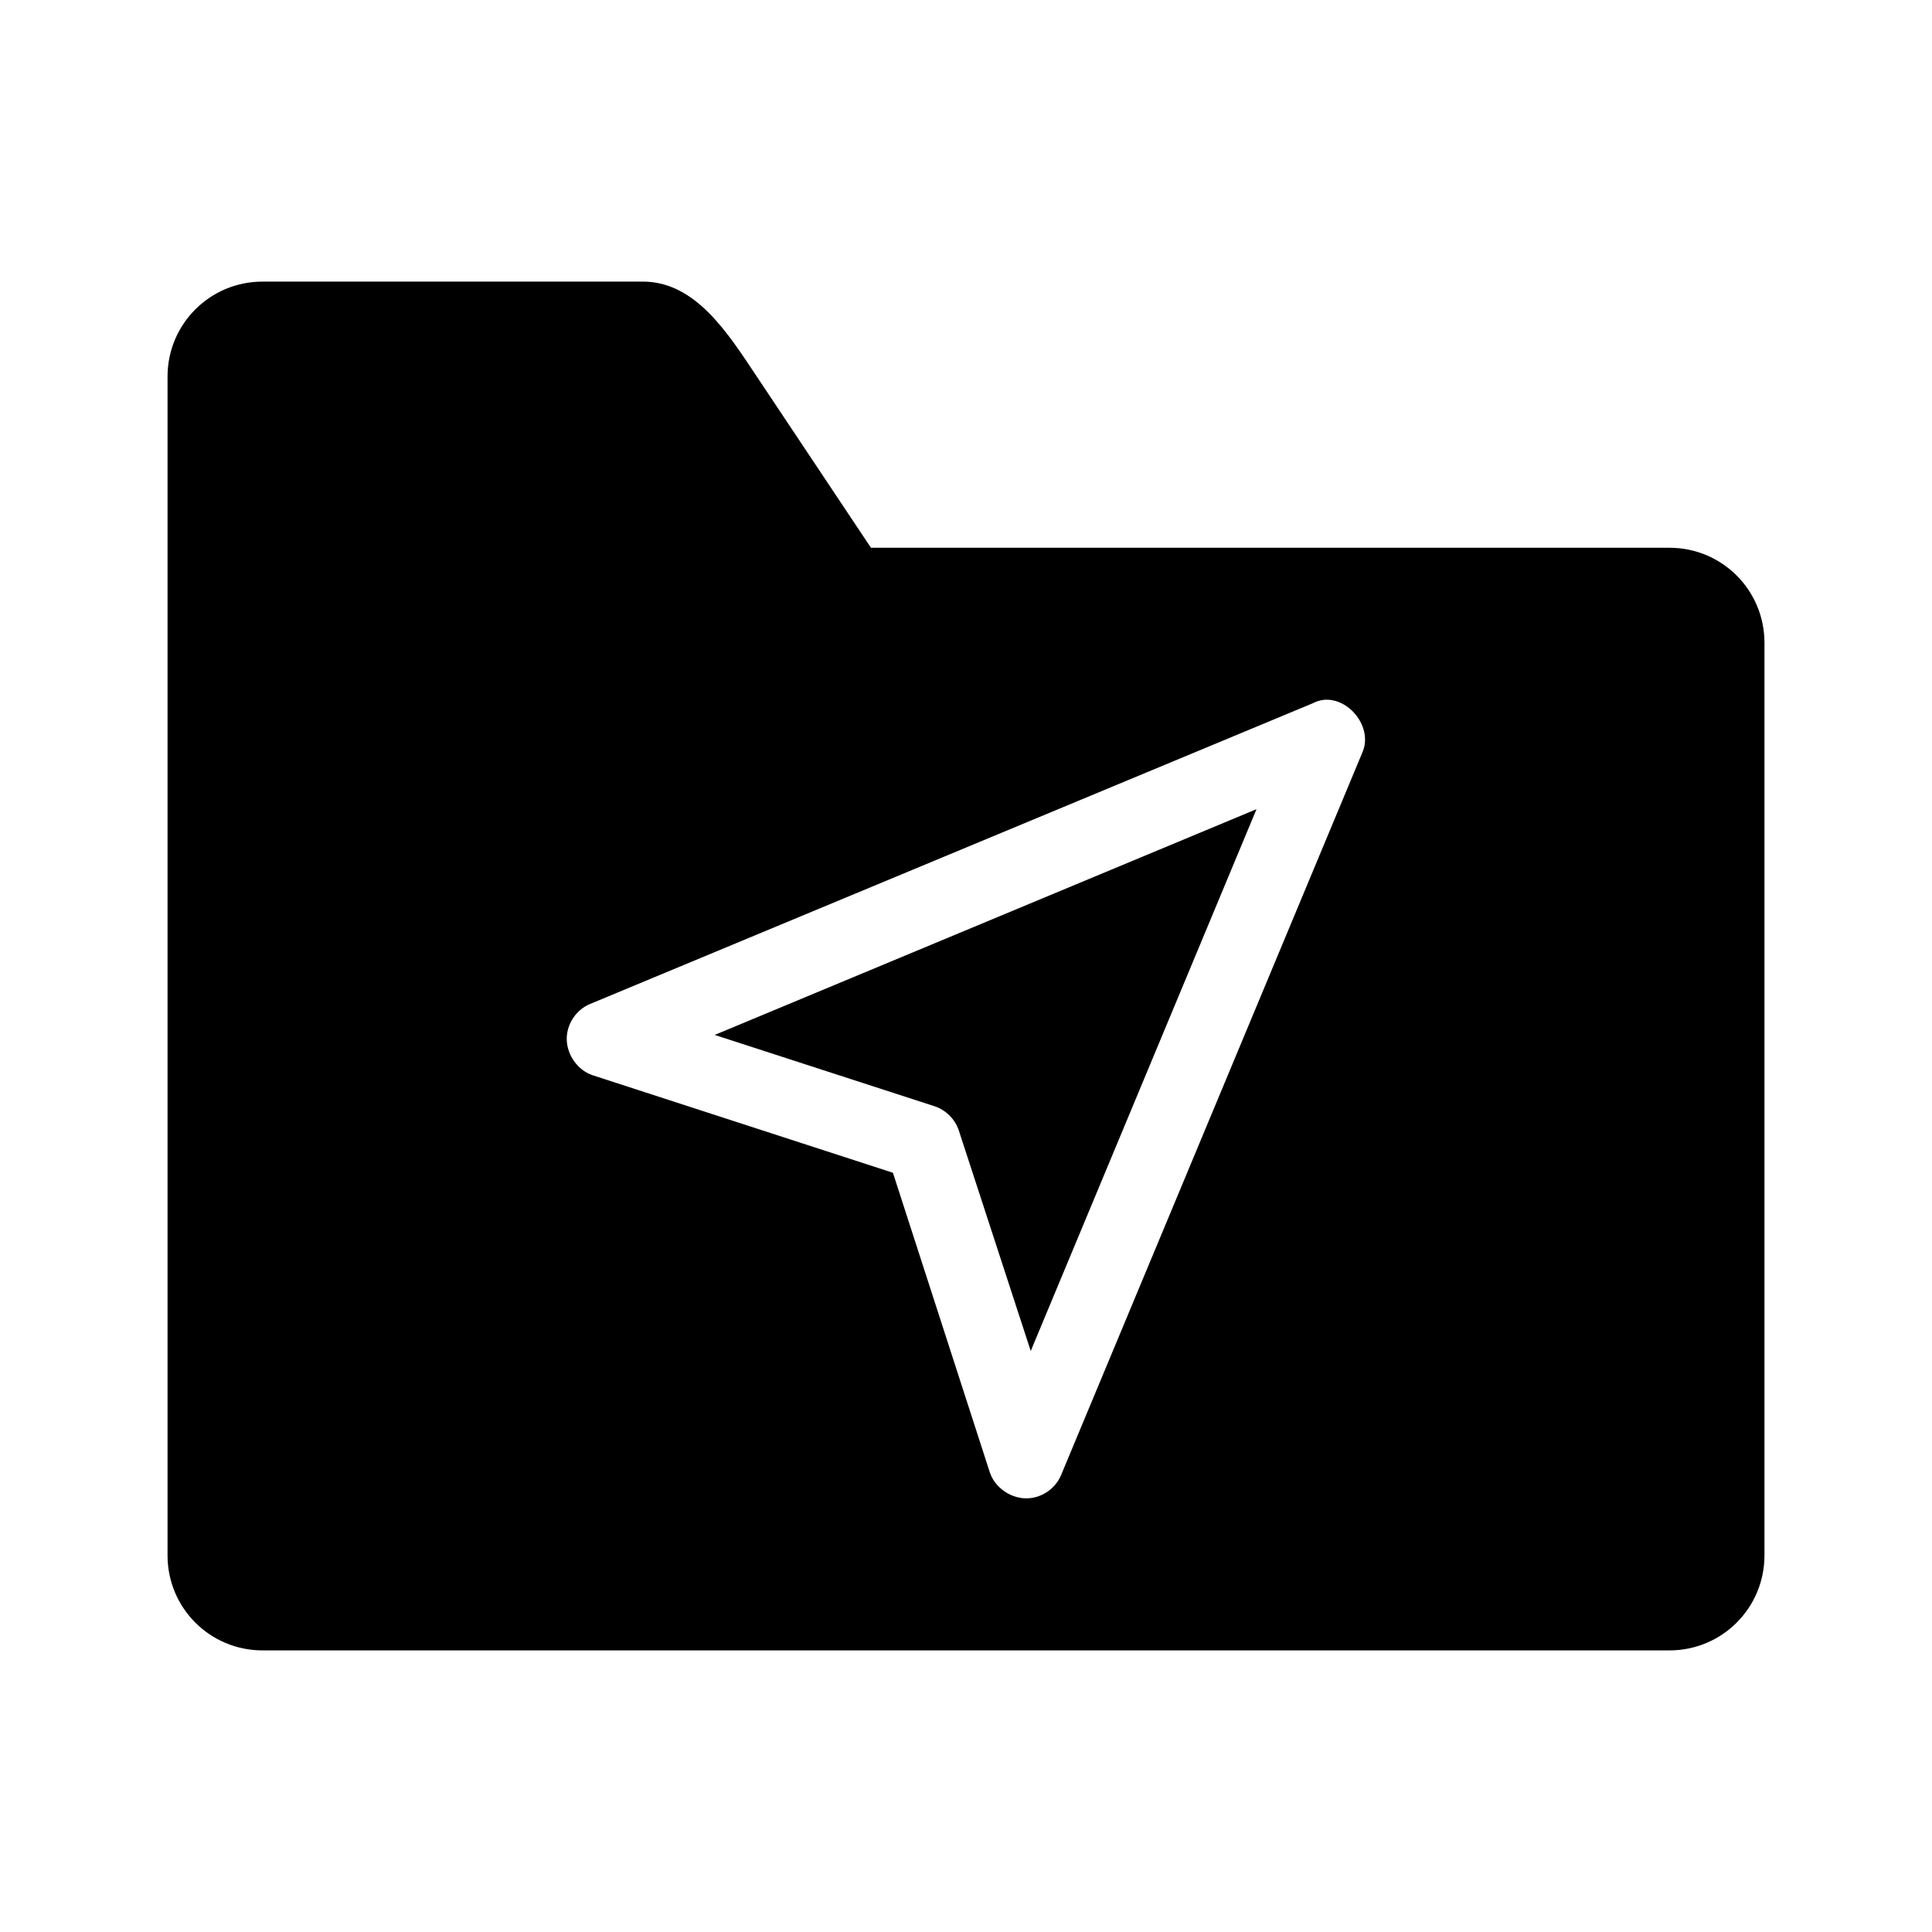 <?xml version="1.0" encoding="UTF-8"?>
<!-- The Best Svg Icon site in the world: iconSvg.co, Visit us! https://iconsvg.co -->
<svg fill="#000000" width="800px" height="800px" version="1.1" viewBox="144 144 512 512" xmlns="http://www.w3.org/2000/svg">
 <path d="m213.59 218.63c-13.957 0-25.191 11.234-25.191 25.191v312.36c0 13.957 11.234 25.191 25.191 25.191h372.82c13.957 0 25.191-11.234 25.191-25.191v-241.83c0-13.957-11.234-25.191-25.191-25.191h-211.6l-30.23-45.344c-7.742-11.613-16.273-25.191-30.23-25.191h-100.76zm281.19 110.84c6.727-0.688 13.195 7.371 10.234 14.012l-79.824 191.45c-1.574 3.773-5.519 6.312-9.605 6.141-4.086-0.172-8.035-3.035-9.289-6.926l-25.664-79.352-79.508-25.82c-3.891-1.254-6.758-5.203-6.926-9.289-0.172-4.086 2.367-8.031 6.141-9.605l191.45-79.664c0.938-0.48 2.031-0.848 2.992-0.945zm-17.793 28.969-143.59 59.828 58.254 18.895c3 0.98 5.477 3.453 6.453 6.453l19.051 58.41z"/>
</svg>
